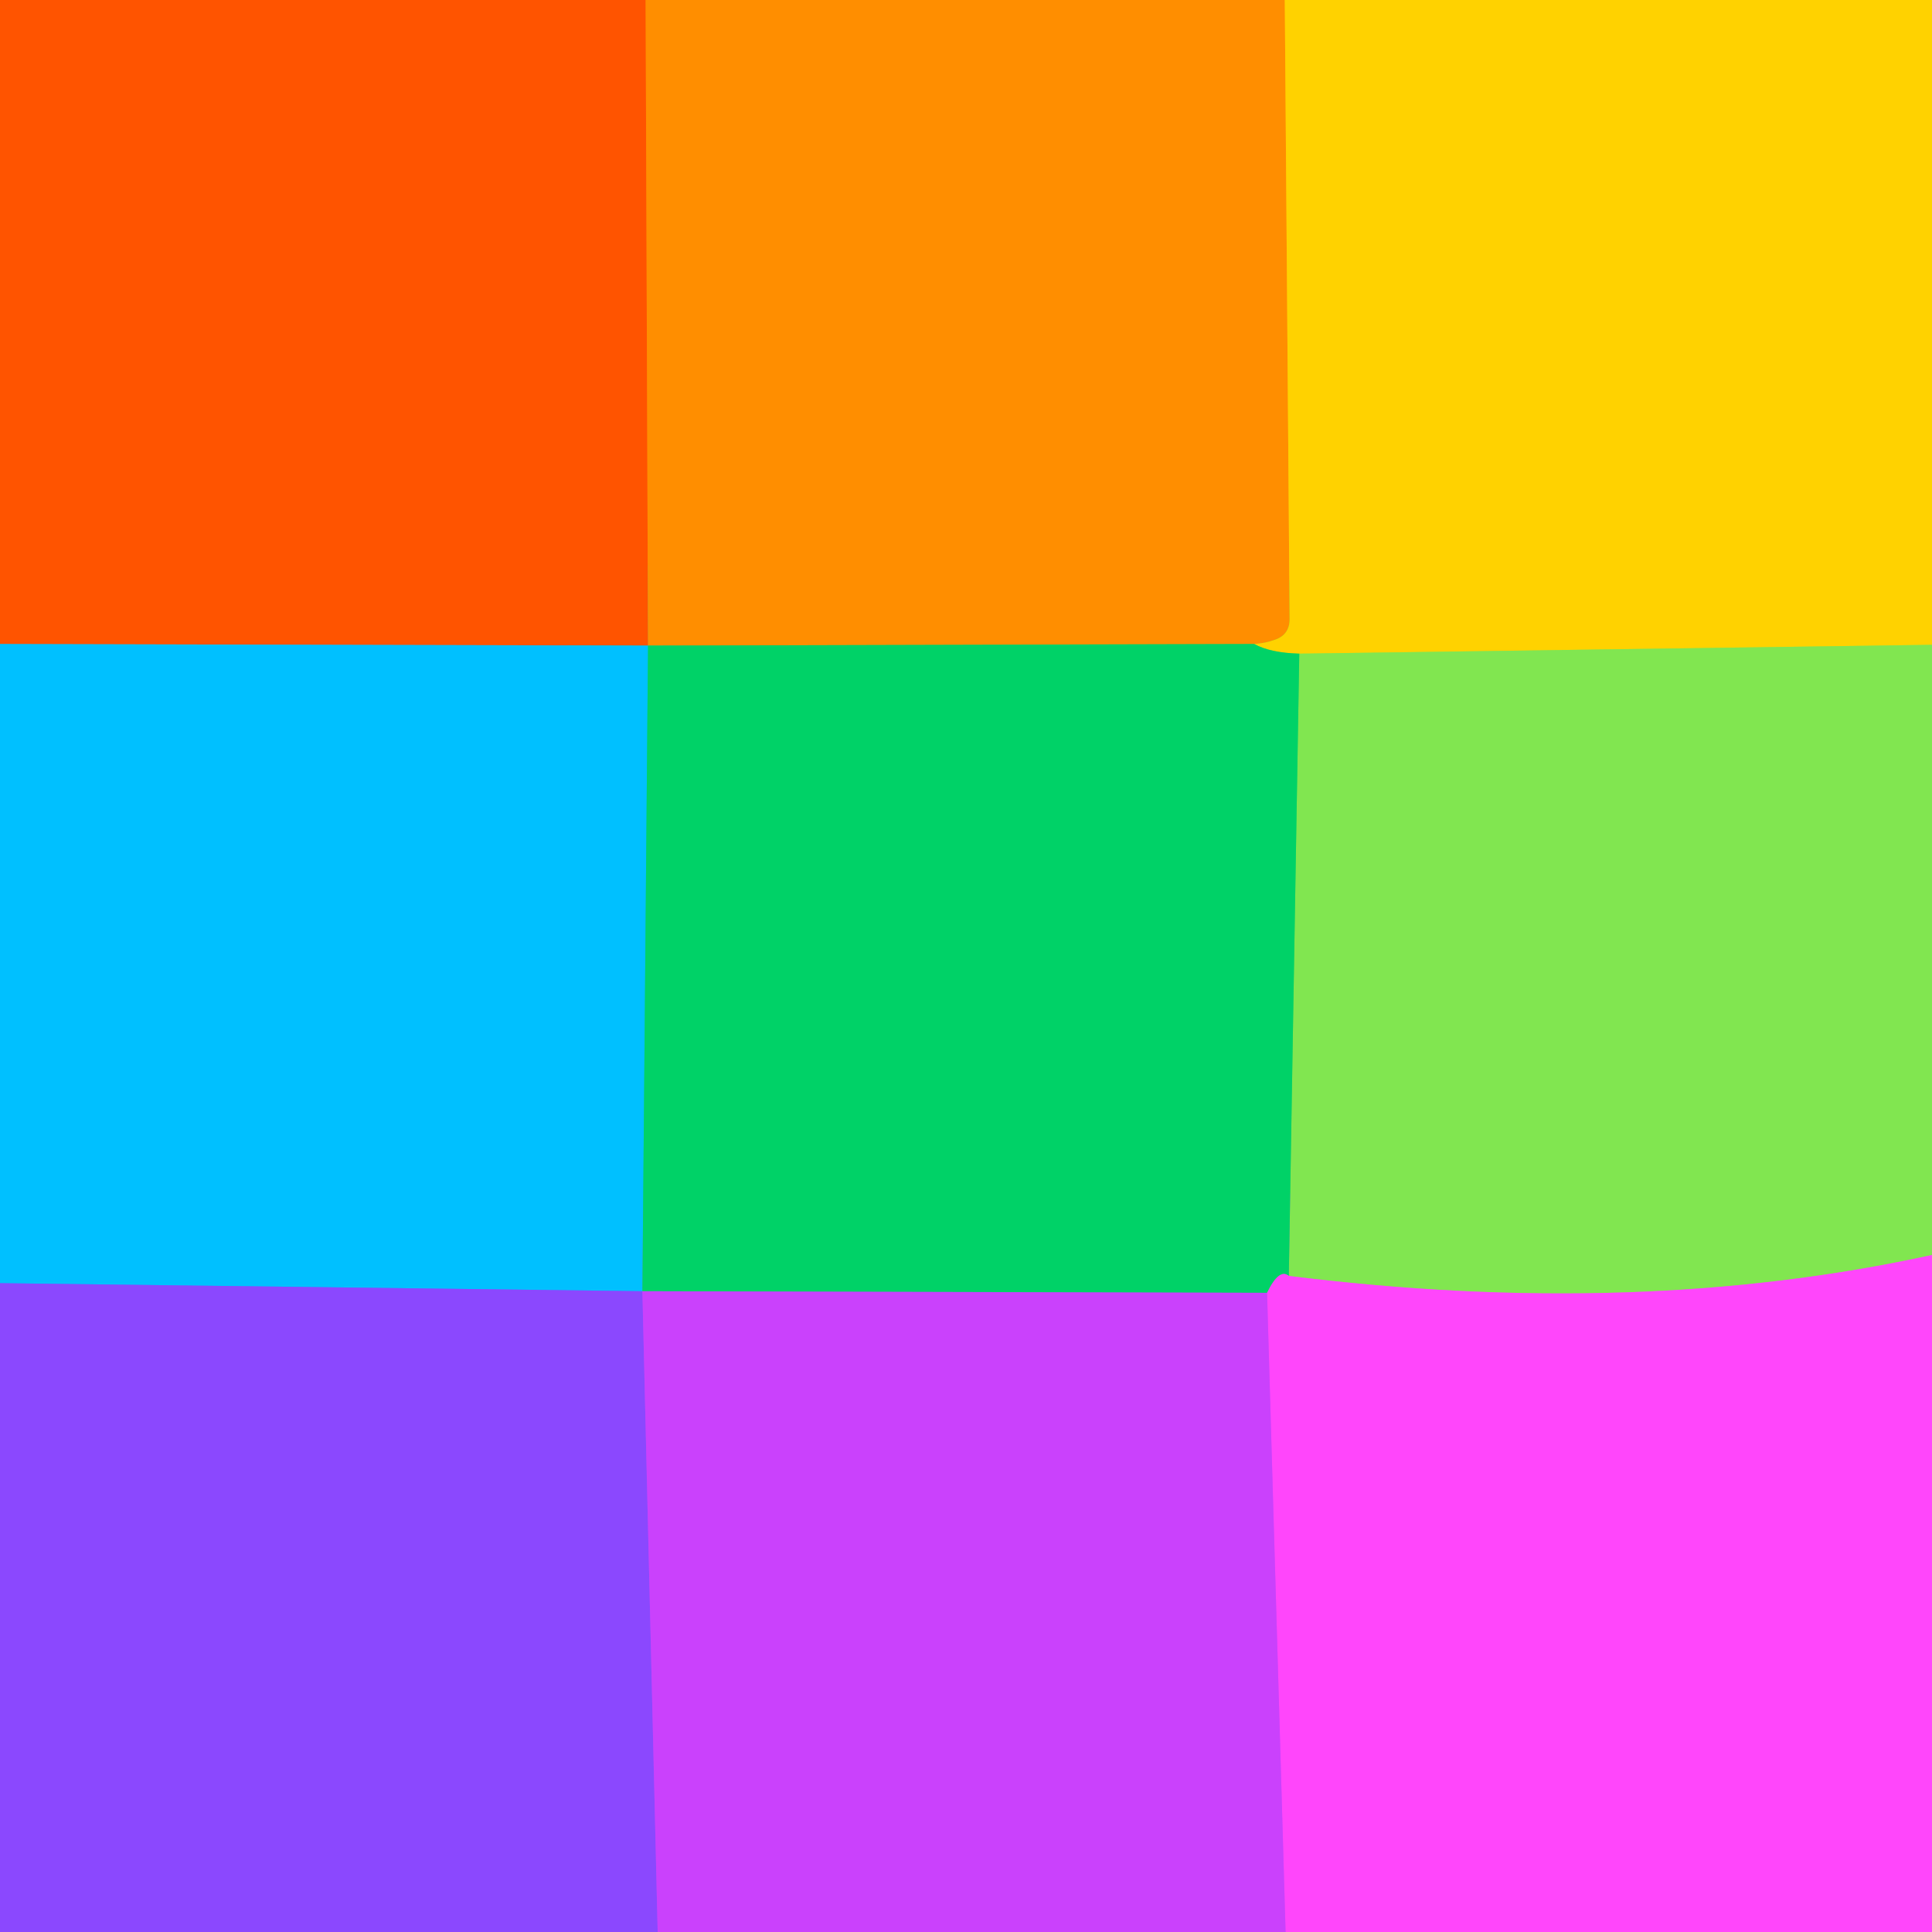 <?xml version="1.0" encoding="UTF-8" standalone="no"?>
<!DOCTYPE svg PUBLIC "-//W3C//DTD SVG 1.1//EN" "http://www.w3.org/Graphics/SVG/1.1/DTD/svg11.dtd">
<svg xmlns="http://www.w3.org/2000/svg" version="1.1" viewBox="0.00 0.00 24.00 24.00">
<g stroke-width="2.00" fill="none" stroke-linecap="butt">
<path stroke="#ff7100" vector-effect="non-scaling-stroke" d="
  M 8.02 0.00
  L 8.05 8.02"
/>
<path stroke="#808a80" vector-effect="non-scaling-stroke" d="
  M 8.05 8.02
  L 0.00 8.00"
/>
<path stroke="#ffb000" vector-effect="non-scaling-stroke" d="
  M 15.96 0.00
  L 16.02 7.69
  Q 16.02 7.89 15.83 7.95
  Q 15.72 7.99 15.58 8.00"
/>
<path stroke="#80b034" vector-effect="non-scaling-stroke" d="
  M 15.58 8.00
  L 8.05 8.02"
/>
<path stroke="#c0dc28" vector-effect="non-scaling-stroke" d="
  M 24.00 8.01
  L 16.14 8.12"
/>
<path stroke="#80d234" vector-effect="non-scaling-stroke" d="
  M 16.14 8.12
  Q 15.78 8.11 15.58 8.00"
/>
<path stroke="#00c9b3" vector-effect="non-scaling-stroke" d="
  M 8.05 8.02
  L 7.98 16.04"
/>
<path stroke="#4684ff" vector-effect="non-scaling-stroke" d="
  M 7.98 16.04
  L 0.00 15.94"
/>
<path stroke="#c096a6" vector-effect="non-scaling-stroke" d="
  M 24.00 15.59
  Q 20.35 16.39 16.01 15.85"
/>
<path stroke="#41dc5c" vector-effect="non-scaling-stroke" d="
  M 16.01 15.85
  L 16.14 8.12"
/>
<path stroke="#808cb1" vector-effect="non-scaling-stroke" d="
  M 16.01 15.85
  Q 15.89 15.75 15.74 16.06"
/>
<path stroke="#658ab2" vector-effect="non-scaling-stroke" d="
  M 15.74 16.06
  L 7.98 16.04"
/>
<path stroke="#e544fc" vector-effect="non-scaling-stroke" d="
  M 15.97 24.00
  L 15.74 16.06"
/>
<path stroke="#ab45fd" vector-effect="non-scaling-stroke" d="
  M 7.98 16.04
  L 8.17 24.00"
/>
</g>
<path fill="#ff5400" d="
  M 8.02 0.00
  L 8.05 8.02
  L 0.00 8.00
  L 0.00 0.00
  L 8.02 0.00
  Z"
/>
<path fill="#ff8e00" d="
  M 15.96 0.00
  L 16.02 7.69
  Q 16.02 7.89 15.83 7.95
  Q 15.72 7.99 15.58 8.00
  L 8.05 8.02
  L 8.02 0.00
  L 15.96 0.00
  Z"
/>
<path fill="#ffd200" d="
  M 24.00 0.00
  L 24.00 8.01
  L 16.14 8.12
  Q 15.78 8.11 15.58 8.00
  Q 15.72 7.99 15.83 7.95
  Q 16.02 7.89 16.02 7.69
  L 15.96 0.00
  L 24.00 0.00
  Z"
/>
<path fill="#00c0ff" d="
  M 8.05 8.02
  L 7.98 16.04
  L 0.00 15.94
  L 0.00 8.00
  L 8.05 8.02
  Z"
/>
<path fill="#81e650" d="
  M 24.00 8.01
  L 24.00 15.59
  Q 20.35 16.39 16.01 15.85
  L 16.14 8.12
  L 24.00 8.01
  Z"
/>
<path fill="#00d267" d="
  M 15.58 8.00
  Q 15.78 8.11 16.14 8.12
  L 16.01 15.85
  Q 15.89 15.75 15.74 16.06
  L 7.98 16.04
  L 8.05 8.02
  L 15.58 8.00
  Z"
/>
<path fill="#ff46fb" d="
  M 24.00 15.59
  L 24.00 24.00
  L 15.97 24.00
  L 15.74 16.06
  Q 15.89 15.75 16.01 15.85
  Q 20.35 16.39 24.00 15.59
  Z"
/>
<path fill="#8b48fe" d="
  M 7.98 16.04
  L 8.17 24.00
  L 0.00 24.00
  L 0.00 15.94
  L 7.98 16.04
  Z"
/>
<path fill="#ca41fc" d="
  M 15.74 16.06
  L 15.97 24.00
  L 8.17 24.00
  L 7.98 16.04
  L 15.74 16.06
  Z"
/>
</svg>
